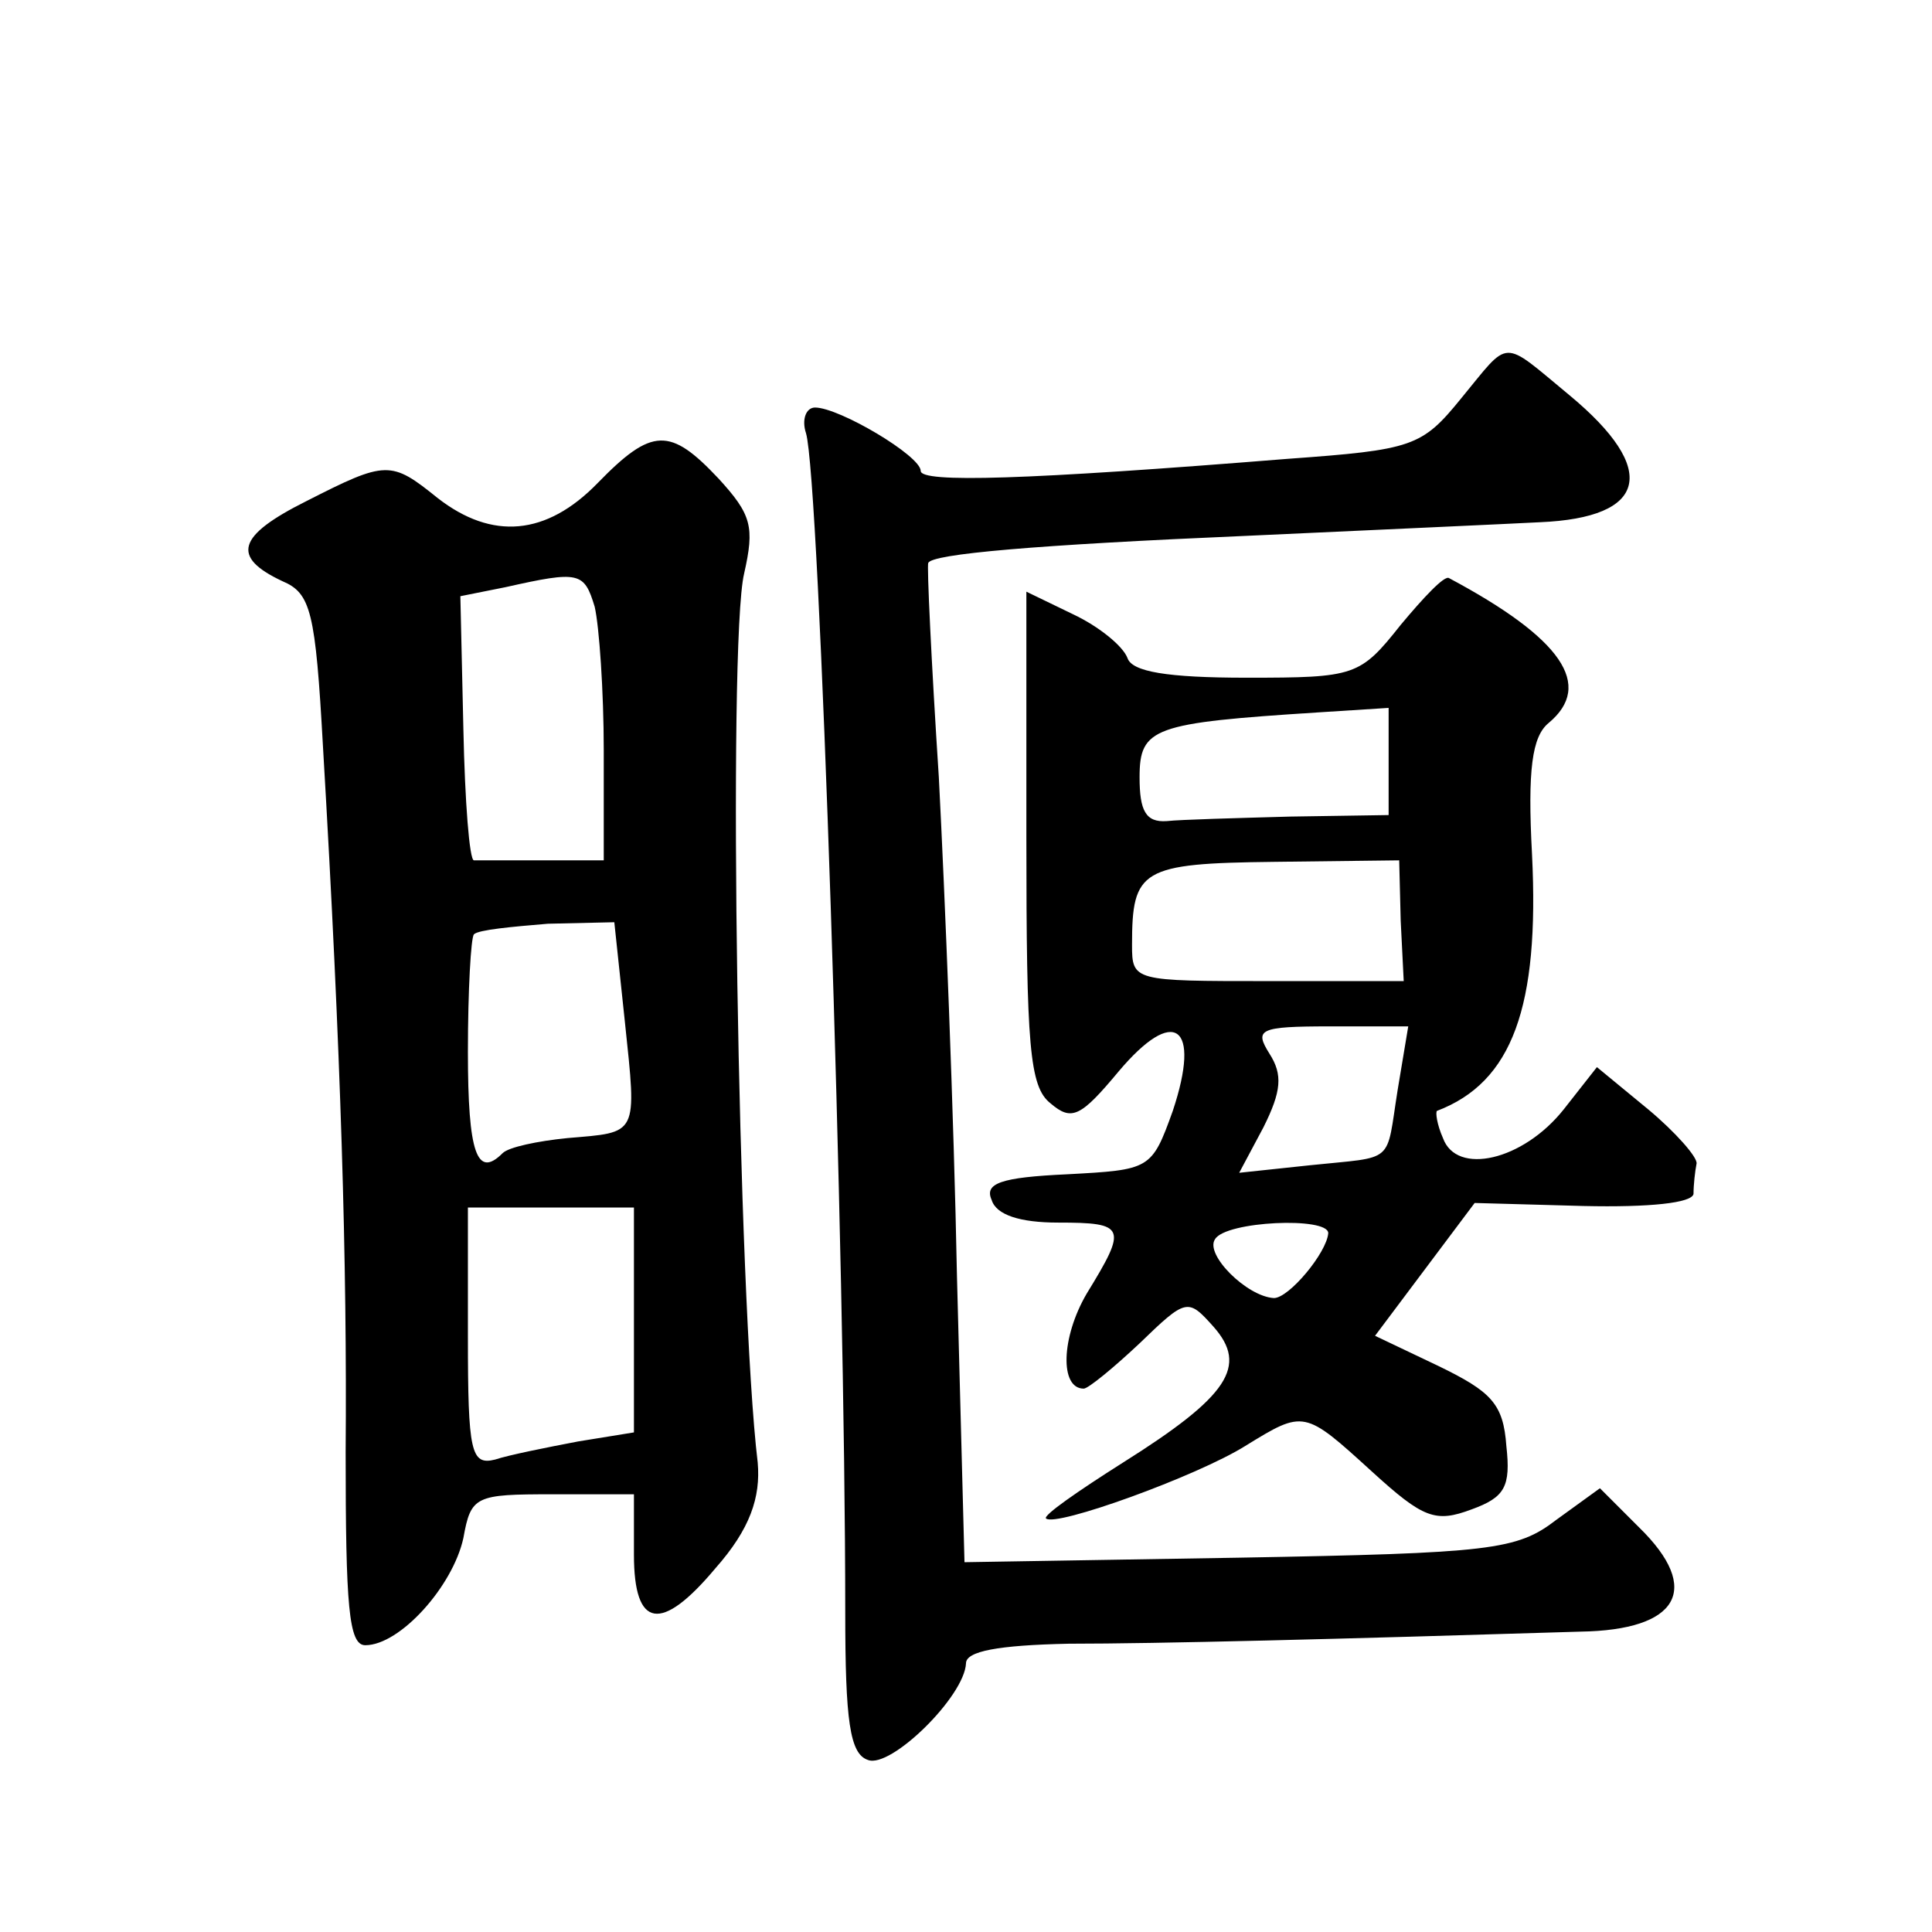 <?xml version="1.0" standalone="no"?>
<!DOCTYPE svg PUBLIC "-//W3C//DTD SVG 20010904//EN"
 "http://www.w3.org/TR/2001/REC-SVG-20010904/DTD/svg10.dtd">
<svg version="1.0" xmlns="http://www.w3.org/2000/svg"
 width="128pt" height="128pt" viewBox="0 0 128 128"
 preserveAspectRatio="xMidYMid meet">
<g transform="translate(0,128) scale(0.1,-0.1)"
fill="#0" stroke="none">
<path d="M968 1016 c-26 -32 -32 -34 -115 -40 -174 -14 -243 -16 -243 -8 0 10 -54
42 -70 42 -6 0 -9 -8 -6 -17 9 -30 26 -546 26 -781 0 -72 3 -94 15 -98 15 -6 64
42 65 64 0 8 21 12 68 13 59 0 177 3 339 8 65 1 81 28 39 69 l-26 26 -29 -21 c-26
-20 -43 -22 -210 -25 l-182 -3 -5 190 c-2 105 -8 253 -12 330 -5 77 -8 141 -7 142
2 6 71 12 211 18 87 4 175 8 194 9 72 3 79 35 20 84 -46 38 -39 38 -72 -2z M396
960 c-34 -35 -70 -38 -106 -10 -31 25 -34 25 -87 -2 -46 -23 -50 -37 -16 -53 19
-8 22 -20 27 -110 12 -204 16 -343 15 -467 0 -102 2 -128 13 -128 23 0 58 39 65
71 5 28 8 29 59 29 l54 0 0 -40 c0 -49 18 -52 54 -9 23 26 30 47 28 70 -13 108
-20 543 -9 589 7 31 5 39 -17 63 -32 34 -44 34 -80 -3z m-2 -82 c3 -13 6 -56 6
-95 l0 -73 -40 0 c-22 0 -43 0 -46 0 -3 0 -6 39 -7 87 l-2 88 30 6 c49 11 52 10
59 -13z m20 -275 c8 -76 9 -73 -38 -77 -20 -2 -39 -6 -43 -10 -17 -17 -23 0 -23
67 0 41 2 76 4 78 3 3 25 5 49 7 l44 1 7 -66z m6 -198 l0 -74 -37 -6 c-21 -4 -46
-9 -55 -12 -16 -4 -18 5 -18 81 l0 86 55 0 55 0 0 -75z M928 866 c-27 -34 -30 -35
-102 -35 -53 0 -76 4 -79 13 -3 8 -19 21 -36 29 l-31 15 0 -163 c0 -138 2 -165
16 -176 14 -12 20 -9 45 21 37 44 55 31 36 -26 -14 -39 -15 -39 -70 -42 -44 -2
-55 -6 -50 -17 3 -10 19 -15 44 -15 45 0 46 -3 19 -47 -17 -29 -18 -63 -2 -63 3
0 20 14 37 30 31 30 32 30 49 11 23 -26 10 -46 -60 -90 -30 -19 -53 -35 -51 -37
6 -6 100 28 132 48 39 24 39 24 84 -17 34 -31 42 -34 66 -25 22 8 26 15 23 42 -2
28 -10 36 -45 53 l-42 20 33 44 33 44 72 -2 c44 -1 72 2 73 8 0 6 1 15 2 20 1 4
-14 21 -32 36 l-34 28 -22 -28 c-27 -34 -71 -44 -80 -19 -4 9 -5 17 -4 18 50 19
68 69 63 170 -3 56 0 78 11 87 30 25 9 56 -66 96 -3 2 -17 -13 -32 -31z m-8 -90
l0 -36 -65 -1 c-36 -1 -73 -2 -82 -3 -14 -1 -18 7 -18 29 0 33 9 36 118 43 l47
3 0 -35z m8 -106 l2 -40 -90 0 c-89 0 -90 0 -90 24 0 50 6 54 94 55 l83 1 1 -40z
m-2 -112 c-8 -50 -1 -44 -58 -50 l-47 -5 16 30 c12 24 13 35 4 49 -10 16 -7 18
40 18 l52 0 -7 -42z m-46 -95 c-1 -13 -26 -43 -36 -43 -18 1 -46 29 -39 39 7 12
75 15 75 4z"/>
</g>
</svg>
